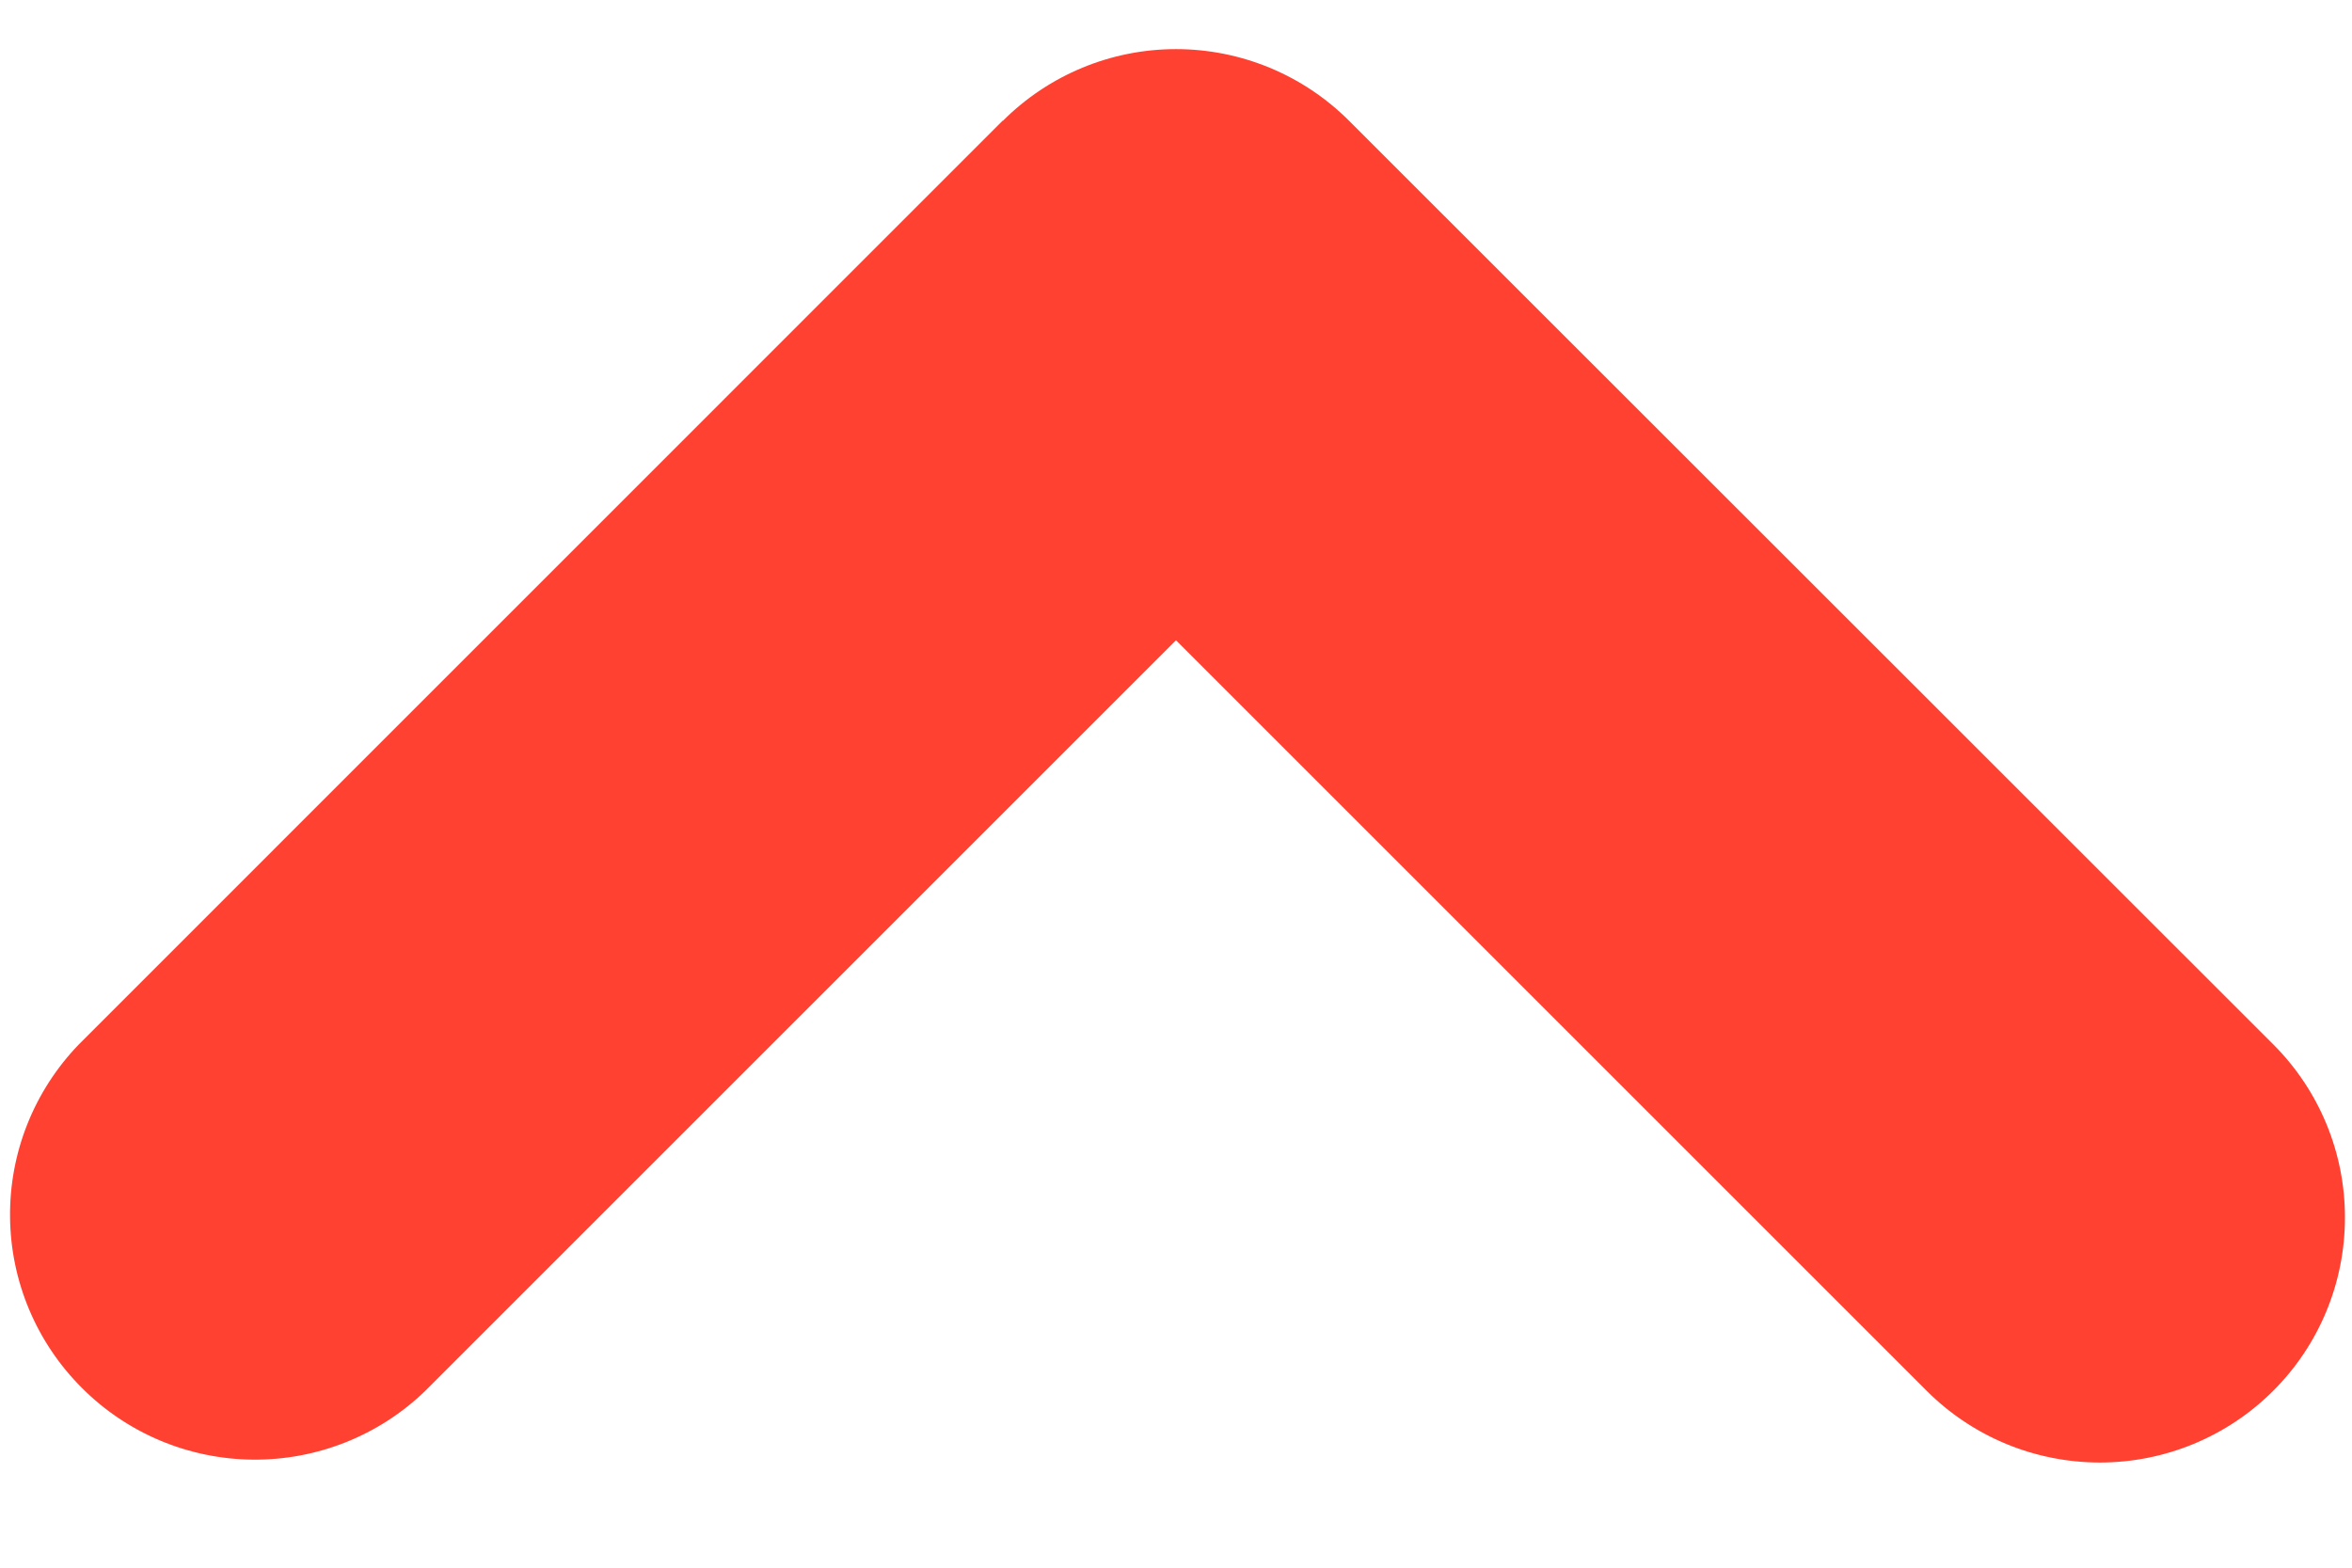 <svg width="18" height="12" viewBox="0 0 18 12" fill="none" xmlns="http://www.w3.org/2000/svg">
<path fill-rule="evenodd" clip-rule="evenodd" d="M7.675 0.925C8.027 0.573 8.503 0.376 9 0.376C9.497 0.376 9.973 0.573 10.325 0.925L17.398 7.995C17.749 8.346 17.947 8.823 17.946 9.321C17.946 9.818 17.749 10.295 17.397 10.646C17.045 10.998 16.568 11.195 16.071 11.195C15.573 11.195 15.097 10.998 14.745 10.646L9 4.901L3.255 10.646C2.902 10.988 2.428 11.177 1.936 11.173C1.445 11.169 0.974 10.972 0.627 10.624C0.279 10.277 0.081 9.807 0.077 9.315C0.072 8.823 0.261 8.35 0.602 7.996L7.674 0.923L7.675 0.925Z" fill="#FF4132"/>
</svg>
